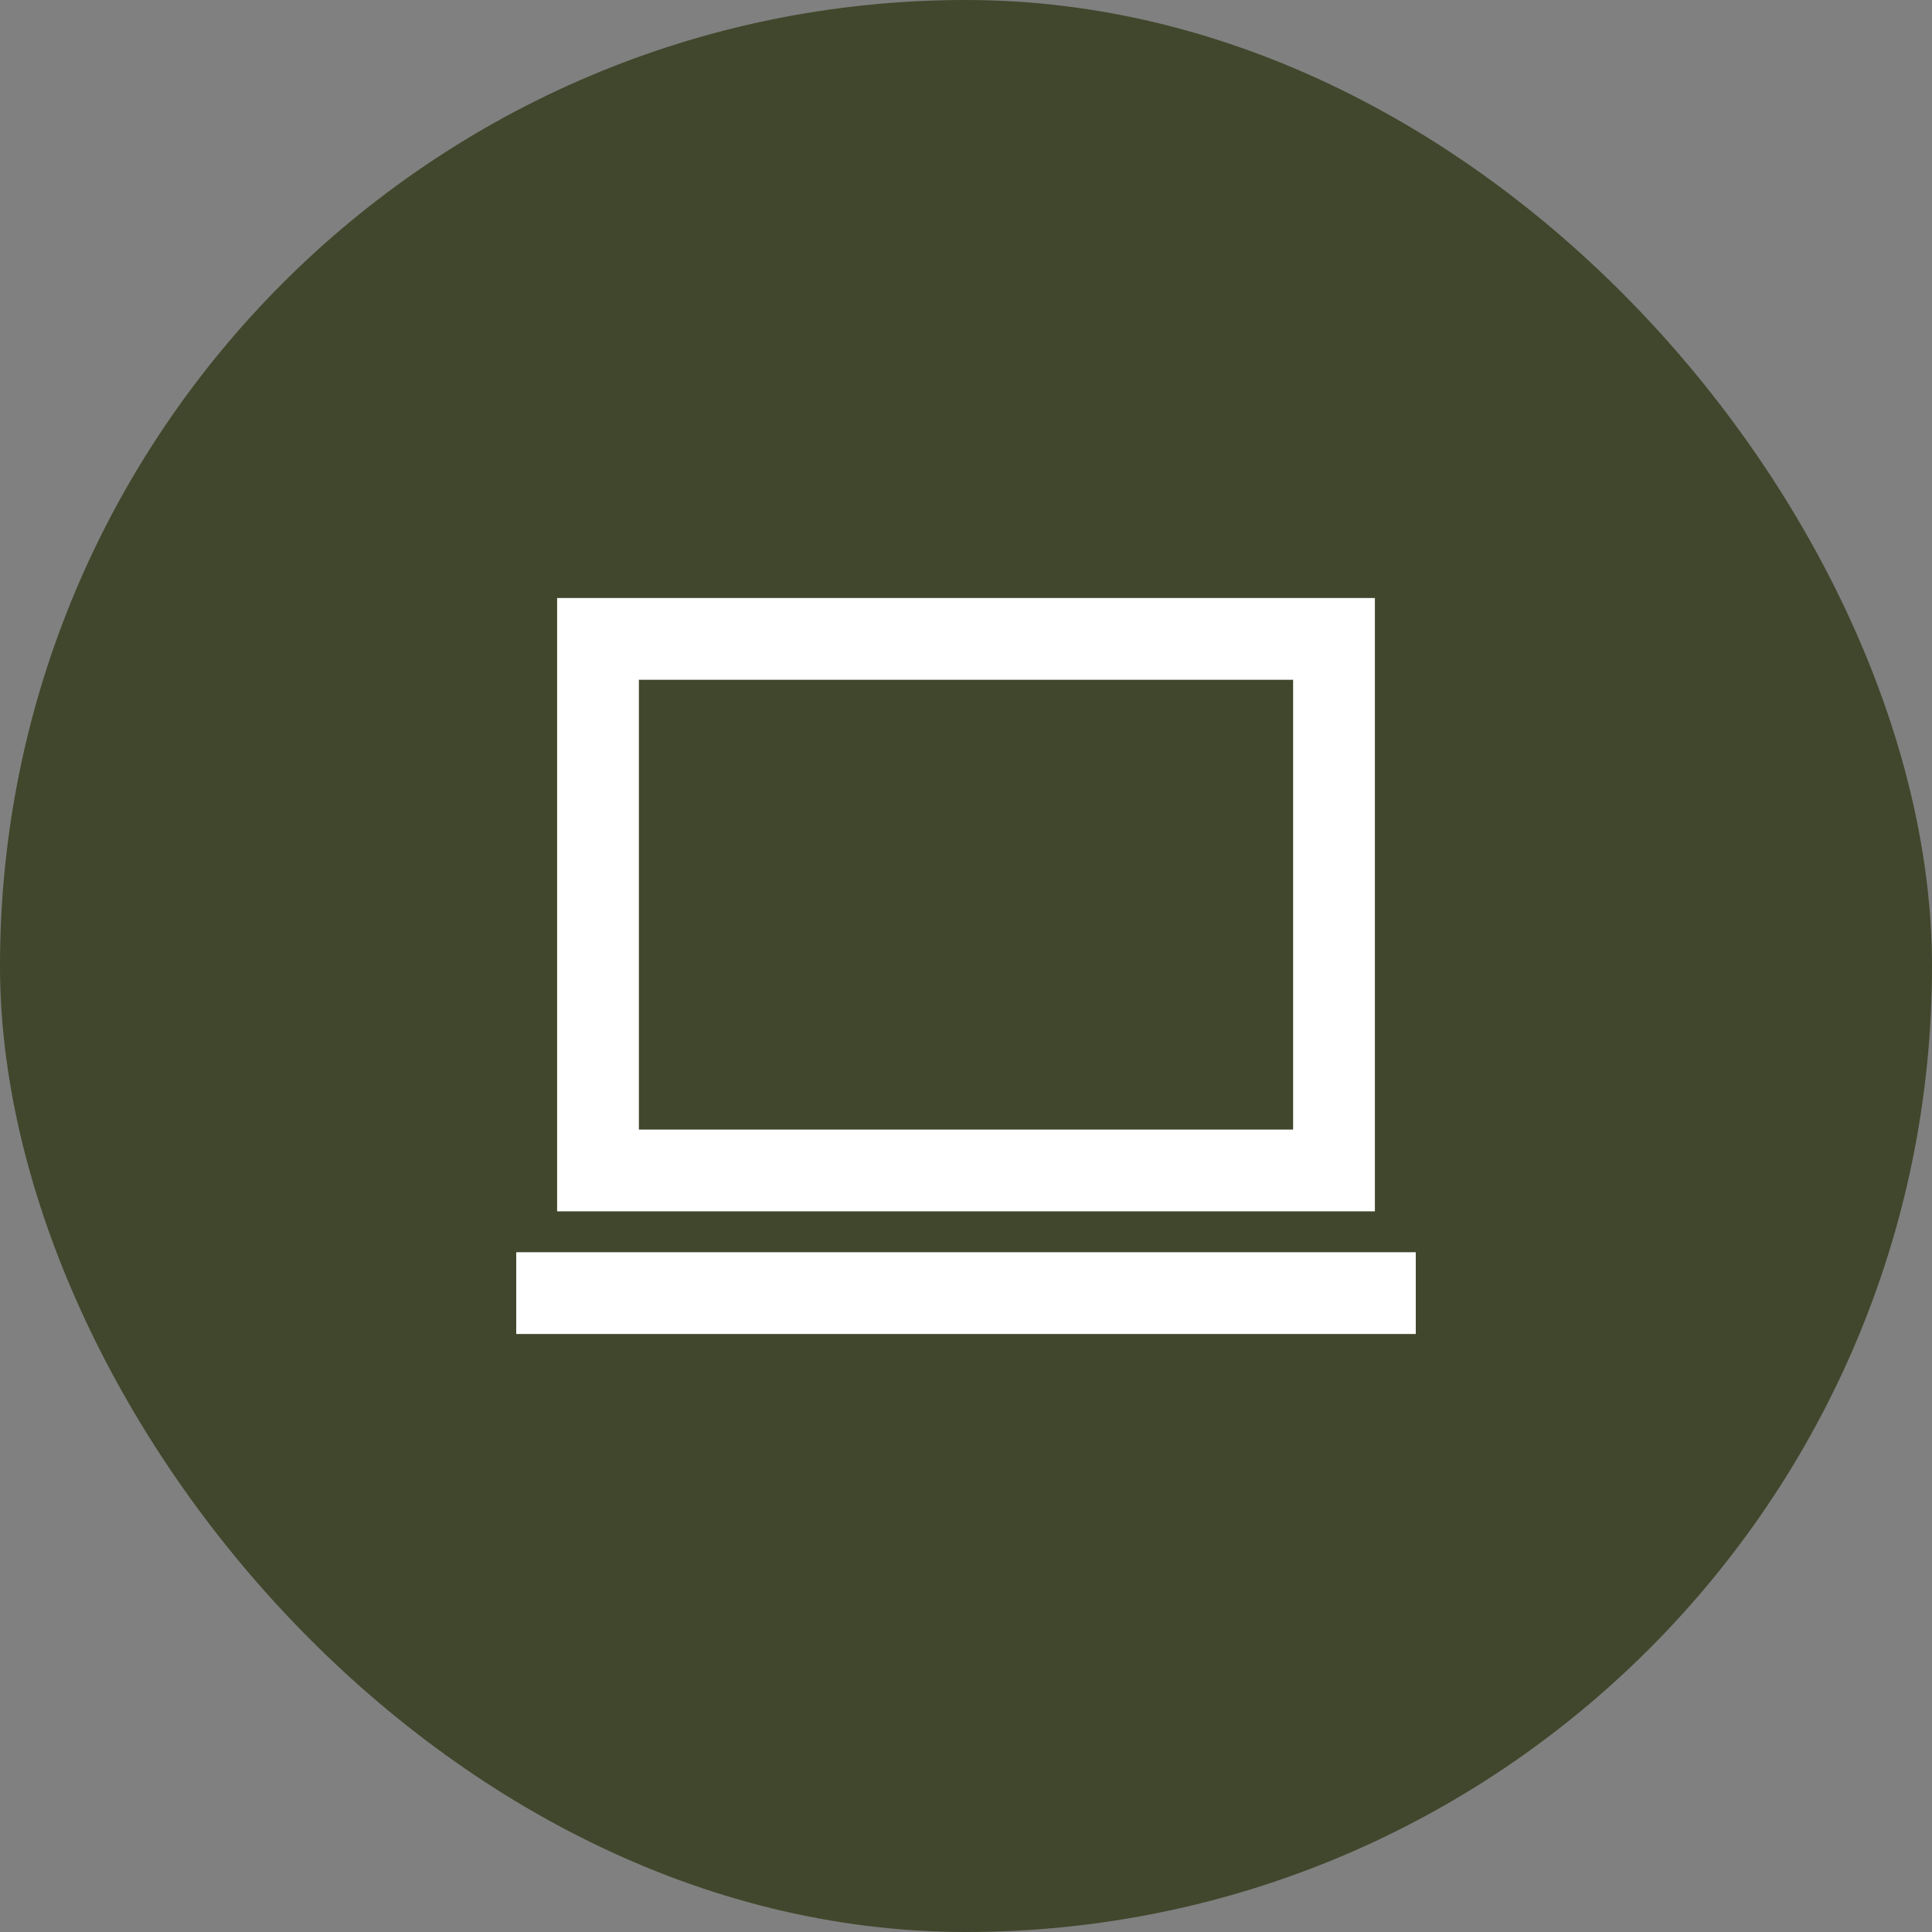 <svg width="126" height="126" viewBox="0 0 126 126" fill="none" xmlns="http://www.w3.org/2000/svg">
<rect x="0" y="0" width="126" height="126" fill="#808080" stroke="none"/>
<rect width="126" height="126" rx="63" fill="#40472C"/>
<path d="M33.667 87V81.667H92.333V87H33.667ZM36.333 79V39H89.667V79H36.333ZM41.667 73.667H84.333V44.333H41.667V73.667Z" fill="white"/>
</svg>

